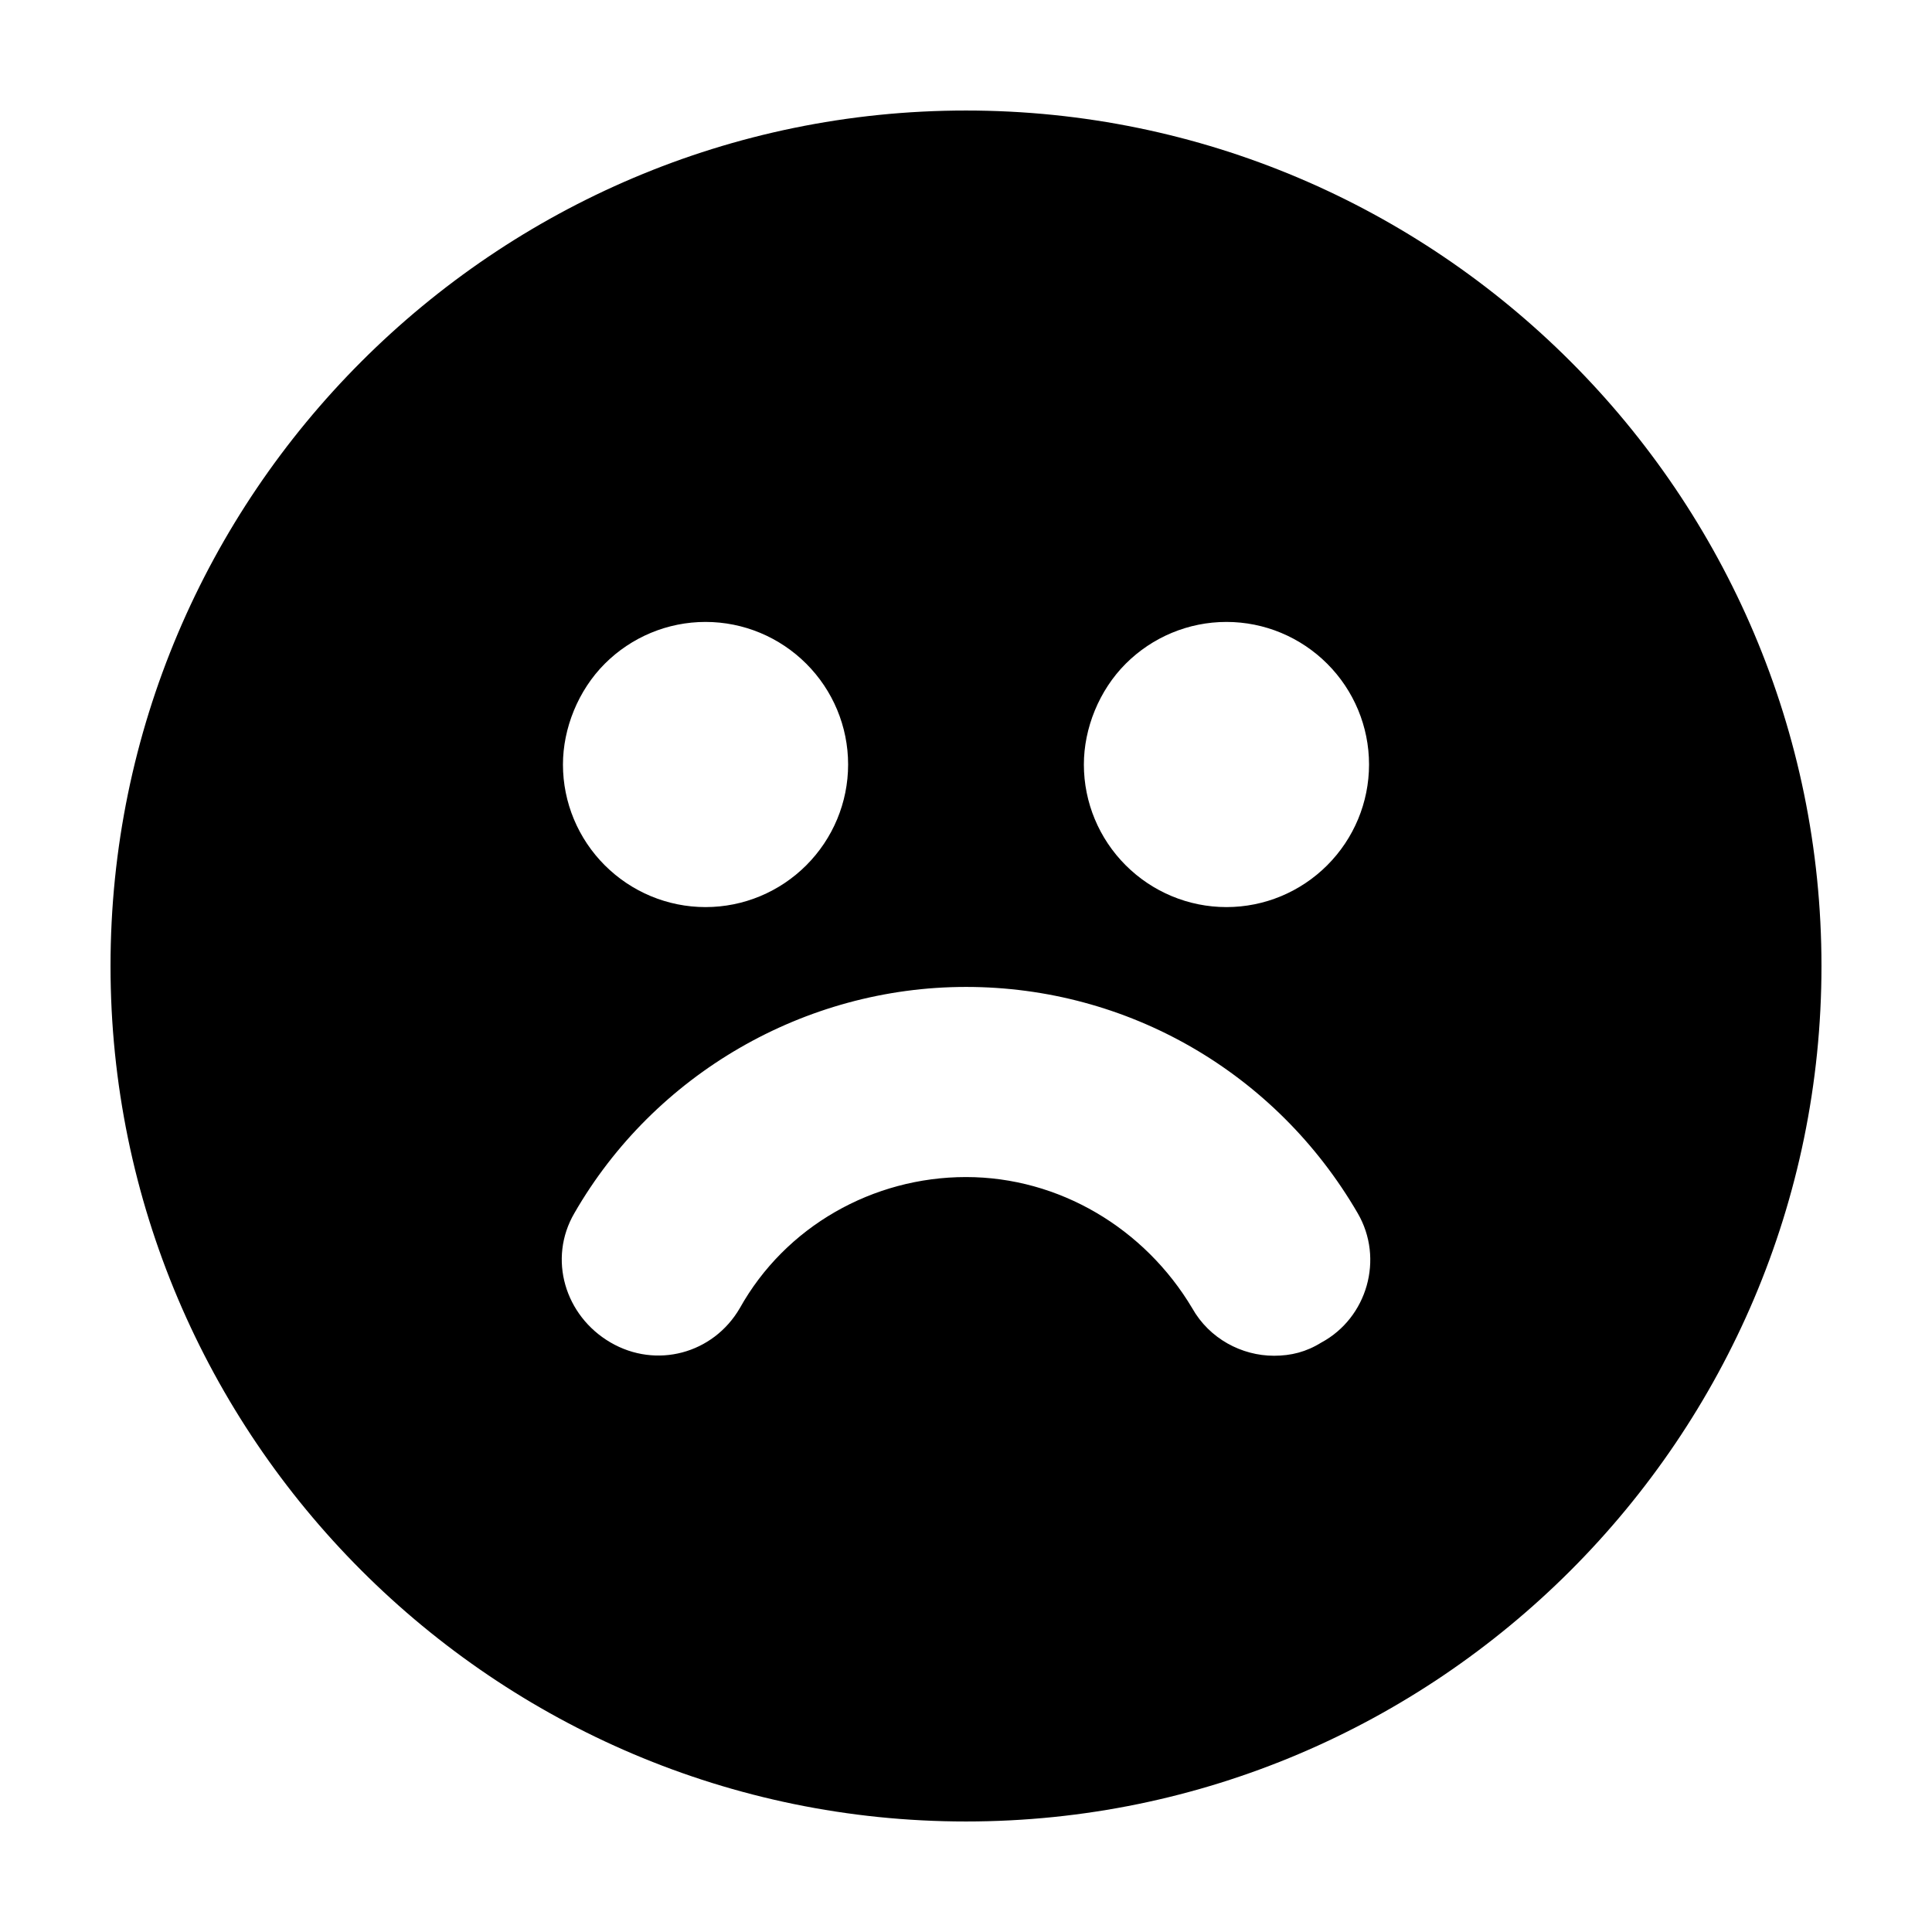 <?xml version="1.0" encoding="UTF-8"?>
<!-- Uploaded to: SVG Repo, www.svgrepo.com, Generator: SVG Repo Mixer Tools -->
<svg fill="#000000" width="800px" height="800px" version="1.1" viewBox="144 144 512 512" xmlns="http://www.w3.org/2000/svg">
 <path d="m400 173.29c-124.95 0-226.71 101.77-226.71 226.71s101.77 226.71 226.71 226.71 226.71-101.77 226.71-226.71c-0.004-124.95-101.77-226.71-226.71-226.71zm42.32 146.61c7.055-7.055 16.625-11.082 26.703-11.082 10.078 0 19.648 4.031 26.703 11.082 7.055 7.055 11.082 16.625 11.082 26.703s-4.031 19.648-11.082 26.703c-7.055 7.055-16.625 11.082-26.703 11.082-10.078 0-19.648-4.031-26.703-11.082-7.055-7.055-11.082-16.625-11.082-26.703-0.004-9.574 4.027-19.652 11.082-26.703zm-138.05 0c7.055-7.055 16.625-11.082 26.703-11.082 10.078 0 19.648 4.031 26.703 11.082 7.055 7.055 11.082 16.625 11.082 26.703s-4.031 19.648-11.082 26.703c-7.055 7.055-16.625 11.082-26.703 11.082-10.078 0-19.648-4.031-26.703-11.082-7.055-7.055-11.082-16.625-11.082-26.703 0-9.574 4.031-19.652 11.082-26.703zm189.94 179.86c-4.031 2.519-8.062 3.527-12.594 3.527-8.566 0-17.129-4.535-21.664-12.594-12.594-21.16-35.266-34.762-59.953-34.762s-47.863 13.098-59.953 34.762c-7.055 12.09-22.168 16.121-34.258 9.07-12.094-7.059-16.629-22.172-9.574-34.266 21.16-36.777 60.961-59.953 103.79-59.953s82.121 22.672 103.79 59.953c7.051 12.094 2.516 27.711-9.574 34.262z"/>
</svg>